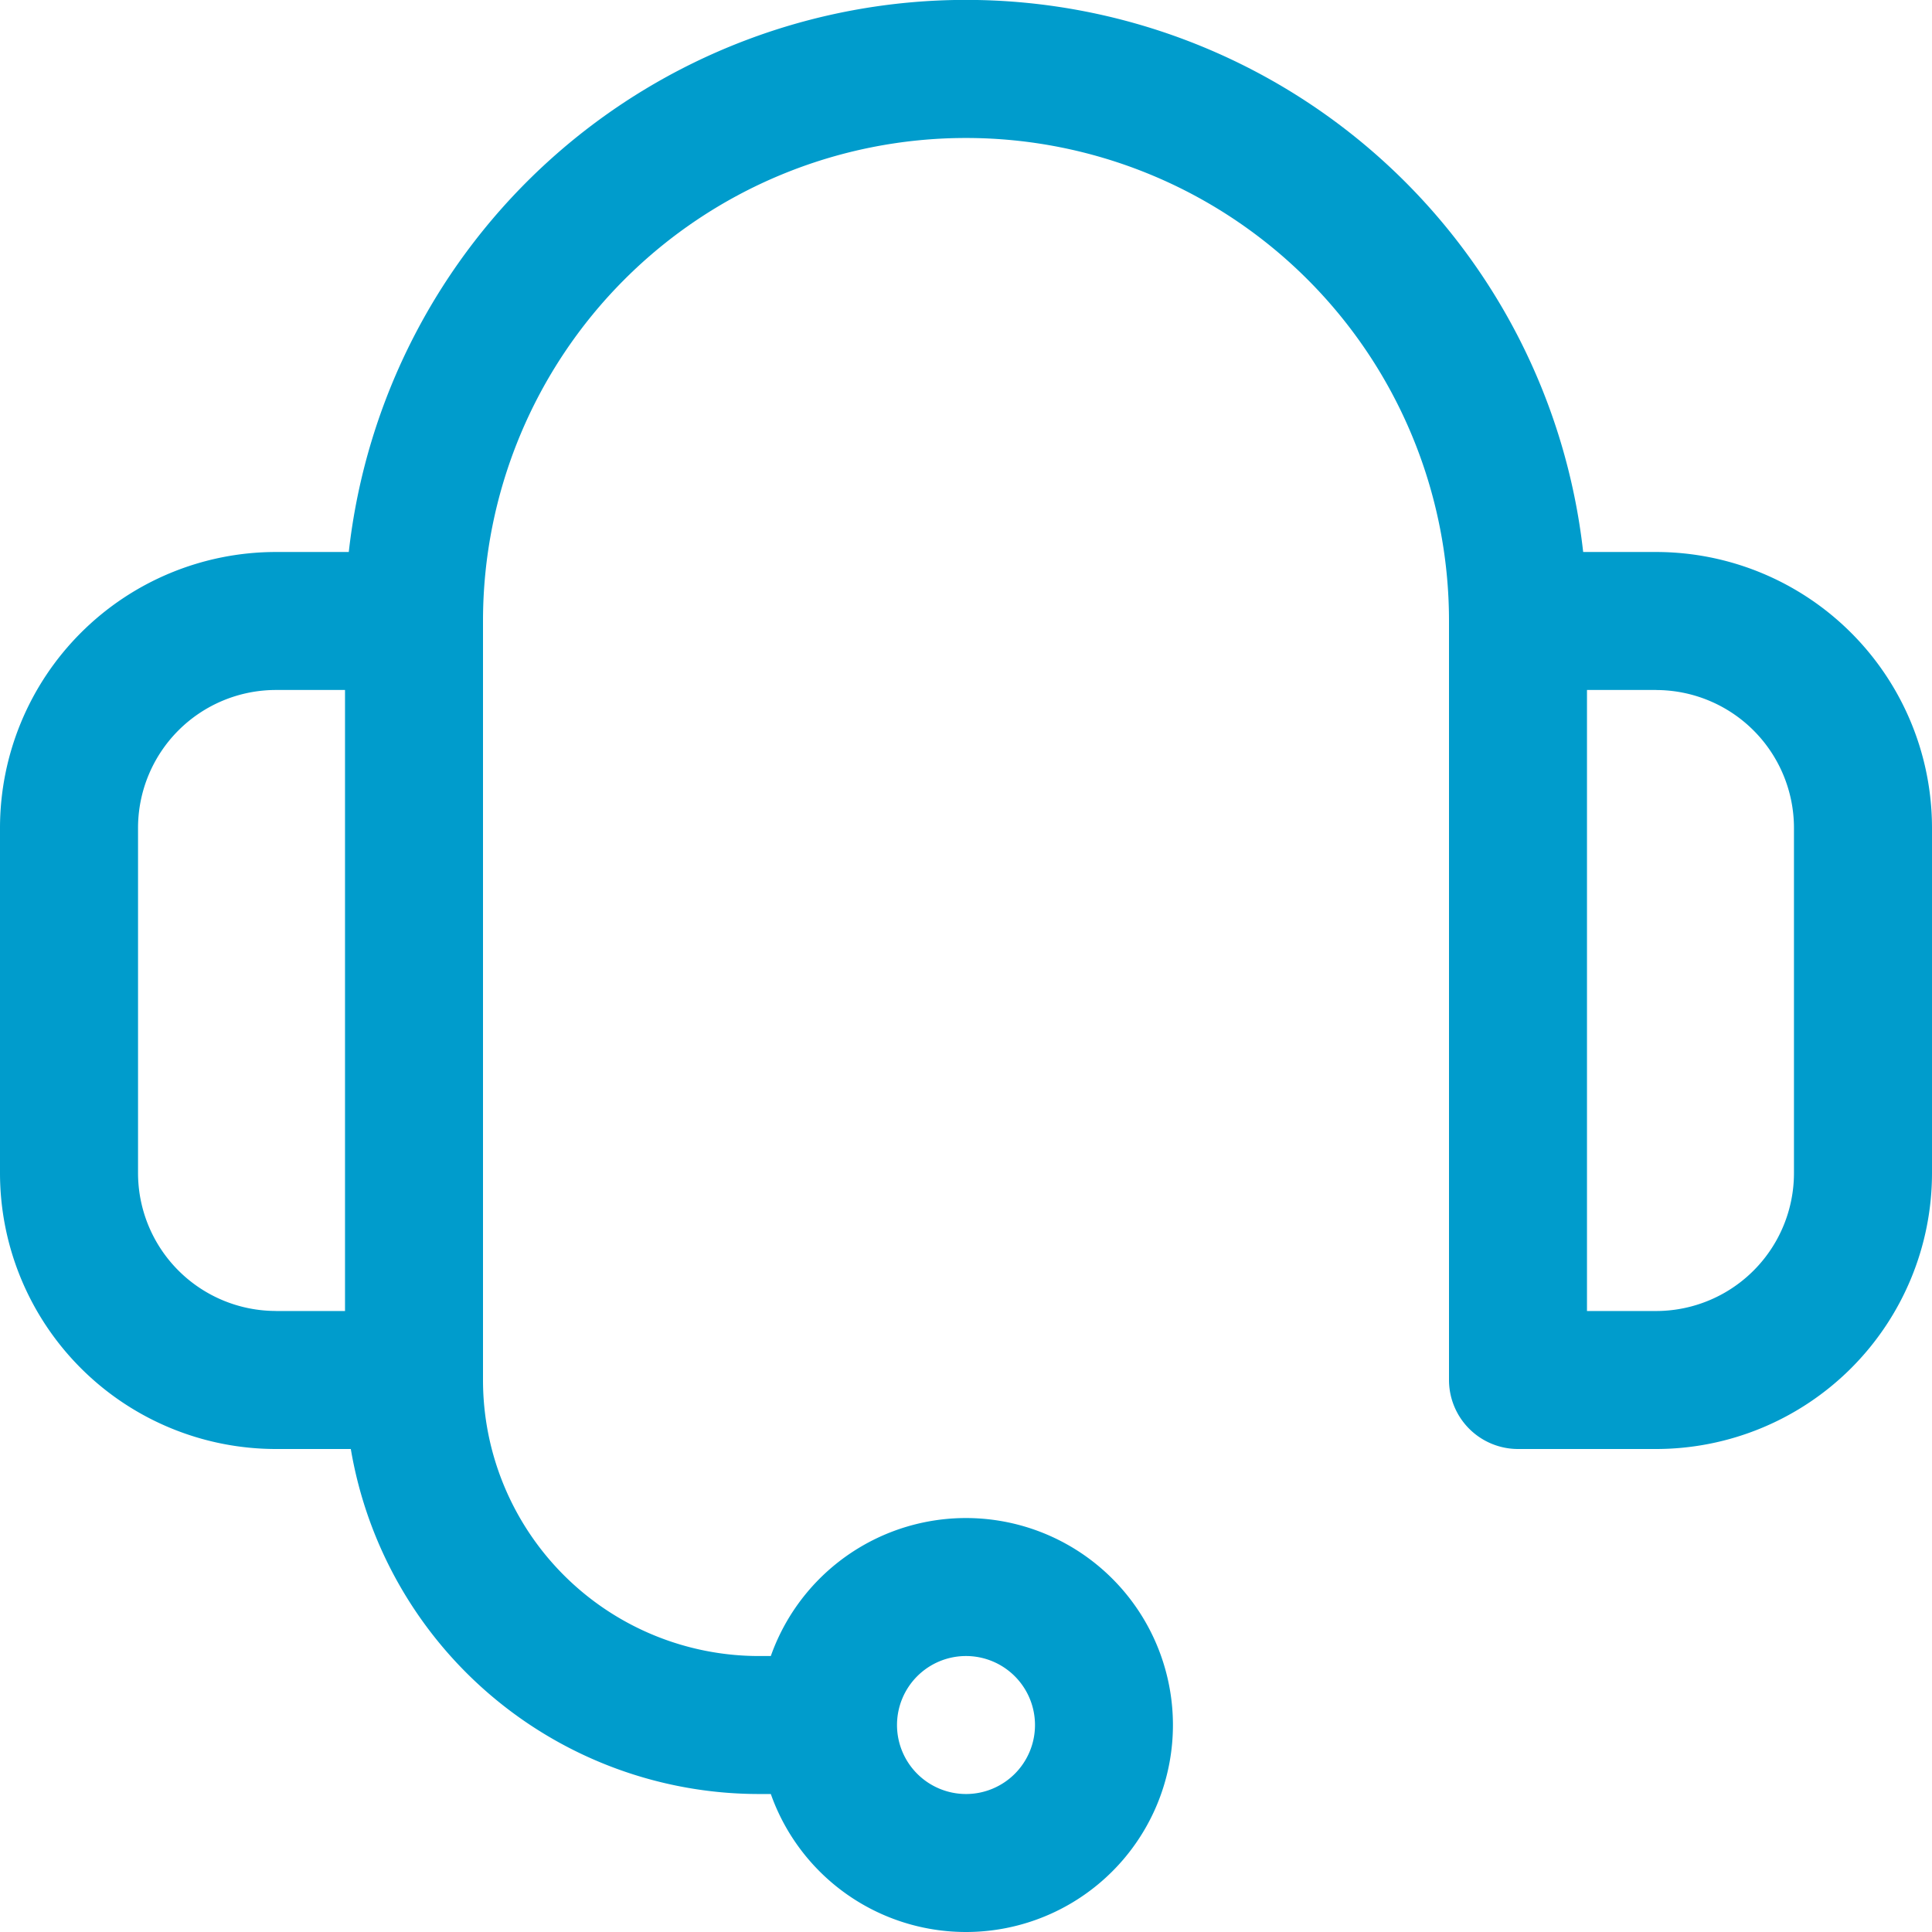 <svg xmlns="http://www.w3.org/2000/svg" width="38" height="38" viewBox="0 0 38 38">
  <path id="Path_137" data-name="Path 137" d="M28.5,12.214a9.5,9.5,0,0,0-19,0V27.143a5.429,5.429,0,0,0,5.429,5.429h.232a4.071,4.071,0,1,1,0,2.714h-.232A8.145,8.145,0,0,1,6.9,28.5H5.429A5.429,5.429,0,0,1,0,23.071V16.286a5.429,5.429,0,0,1,5.429-5.429H6.86a12.215,12.215,0,0,1,24.279,0h1.432A5.429,5.429,0,0,1,38,16.286v6.786A5.429,5.429,0,0,1,32.571,28.5H29.857A1.358,1.358,0,0,1,28.5,27.143ZM5.429,25.786H6.786V13.571H5.429a2.714,2.714,0,0,0-2.714,2.714v6.786a2.714,2.714,0,0,0,2.714,2.714M32.571,13.571H31.214V25.786h1.357a2.714,2.714,0,0,0,2.714-2.714V16.286a2.714,2.714,0,0,0-2.714-2.714M19,35.286a1.357,1.357,0,1,0-1.357-1.357A1.358,1.358,0,0,0,19,35.286" fill="#009ccc" fill-rule="evenodd"/>
</svg>

